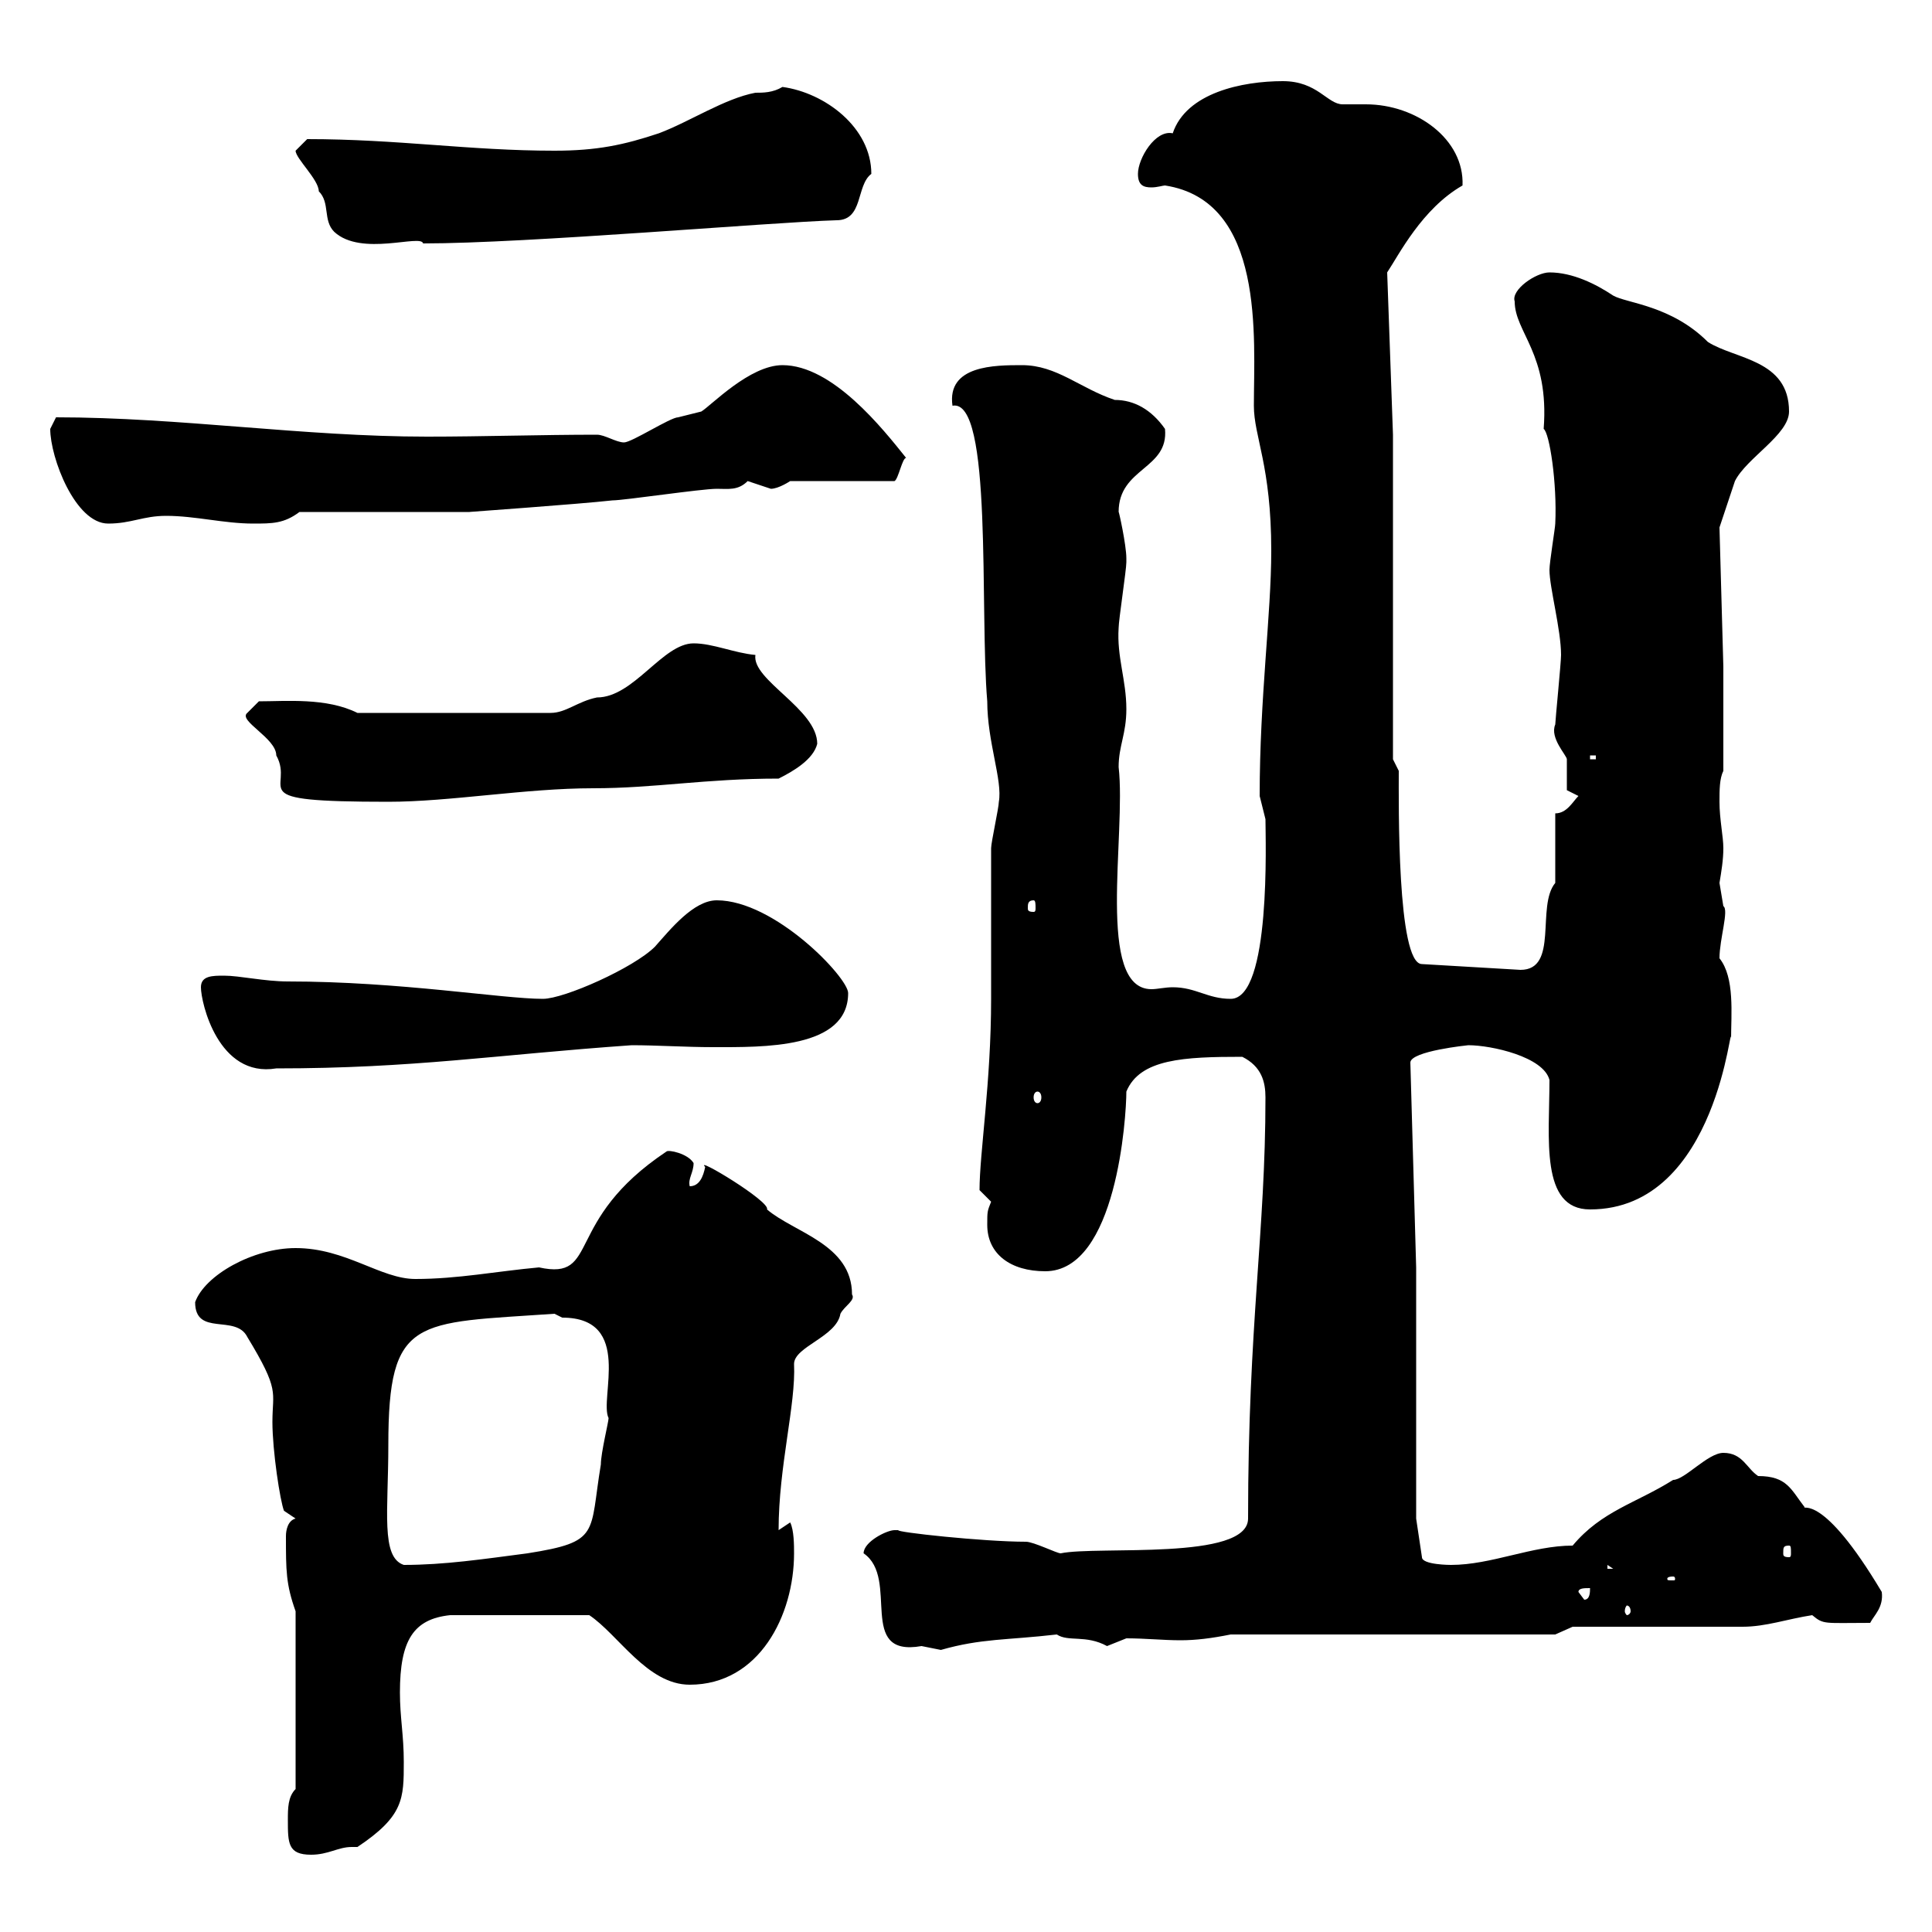 <svg xmlns="http://www.w3.org/2000/svg" xmlns:xlink="http://www.w3.org/1999/xlink" width="300" height="300"><path d="M44.70 282.60C44.70 286.20 44.70 288 48.30 288C51 288 52.50 286.80 54.60 286.80C54.90 286.80 55.20 286.80 55.50 286.80C62.70 282 62.70 279.30 62.70 273.60C62.70 269.40 62.10 266.70 62.10 262.80C62.10 254.70 64.20 251.40 69.90 250.80L91.50 250.80C96 253.80 100.50 261.60 107.10 261.60C117.90 261.60 123.30 250.80 123.30 241.20C123.30 240 123.30 237.60 122.70 236.40C122.70 236.40 120.90 237.60 120.90 237.60C120.90 227.70 123.60 218.10 123.30 211.80C123.30 209.10 129.90 207.60 130.50 204C131.10 202.80 132.90 201.90 132.30 201C132.30 193.20 123.30 191.40 119.10 187.80C119.70 186.60 107.70 179.40 109.50 181.20C109.20 182.70 108.60 184.20 107.10 184.20C106.80 183 107.70 182.10 107.70 180.60C106.80 179.10 103.80 178.50 103.50 178.80C87.30 189.60 93.30 198.90 83.70 196.80C77.10 197.40 71.10 198.60 64.50 198.60C59.10 198.60 53.70 193.80 45.90 193.80C39.30 193.80 31.80 198 30.30 202.20C30.30 207.60 36.60 204 38.40 207.60C43.50 216 42.30 216 42.30 220.80C42.30 225.30 43.50 233.10 44.10 234.60L45.90 235.80C44.70 236.10 44.40 237.60 44.40 238.50C44.40 243.90 44.40 246 45.90 250.20L45.90 277.80C44.70 279 44.70 280.80 44.70 282.60ZM134.10 241.20C139.80 245.10 132.90 257.40 143.10 255.60C143.10 255.60 146.10 256.20 146.10 256.20C152.40 254.40 156.30 254.70 164.10 253.80C165.90 255 168.60 253.80 171.90 255.60C171.90 255.60 174.90 254.40 174.90 254.40C177.90 254.40 180.60 254.70 183.30 254.70C185.70 254.70 188.10 254.40 191.10 253.80L241.50 253.80L244.20 252.60L270.60 252.60C274.20 252.60 277.50 251.40 281.40 250.80C283.20 252.30 283.20 252 290.40 252C291 250.80 292.50 249.60 292.20 247.20C282.90 231.60 279.90 234.60 280.20 234C278.10 231.30 277.50 229.20 273 229.20C271.20 228 270.60 225.60 267.60 225.60C265.20 225.60 261.60 229.80 259.80 229.80C254.10 233.40 248.70 234.60 244.20 240C237.90 240 231.60 243 225.30 243C225.30 243 220.80 243 220.80 241.80L219.90 235.80L219.90 196.80L219 165C219 163.20 228 162.30 228 162.30C231.60 162.30 239.70 164.10 240.60 167.70C240.60 176.70 239.10 187.80 246.90 187.80C267 187.80 268.80 156.90 268.80 161.40C268.80 157.50 269.40 151.80 267 148.80C267 145.80 268.50 141.30 267.60 140.70C267.60 140.70 267 137.10 267 137.10C267.30 135.30 267.60 133.50 267.60 131.70C267.60 129.90 267 127.20 267 124.50C267 122.70 267 120.90 267.60 119.70L267.60 103.50L267 81.90C267 81.90 268.80 76.50 269.40 74.70C271.20 71.10 277.80 67.50 277.80 63.90C277.80 55.80 269.40 55.80 265.20 53.10C259.50 47.40 252.60 47.10 250.50 45.90C247.80 44.10 244.20 42.30 240.60 42.30C238.50 42.30 234.60 45 235.20 46.80C235.20 51.60 240.60 54.90 239.70 66.60C240.60 67.20 241.80 75 241.50 81.30C241.50 81.90 240.60 87.30 240.60 88.50C240.60 91.20 242.40 97.80 242.40 101.70C242.40 102.90 241.50 111.90 241.50 112.50C240.60 114.60 243.30 117.30 243.30 117.90C243.30 119.10 243.30 121.50 243.30 122.70L245.10 123.60C244.20 124.50 243.30 126.30 241.50 126.30L241.50 137.10C238.50 140.70 242.10 150.60 236.10 150.60L220.80 149.70C216.90 149.70 217.20 124.50 217.20 119.70C217.20 119.70 216.30 117.90 216.30 117.90L216.30 67.50L215.40 42.30C217.20 39.60 220.80 32.40 227.10 28.80C227.40 21.60 219.90 16.20 212.10 16.20C210.90 16.20 209.70 16.20 208.50 16.20C206.10 16.20 204.60 12.60 199.20 12.60C192.90 12.60 184.20 14.40 182.10 20.70C179.40 20.10 176.70 24.60 176.70 27C176.70 28.80 177.60 29.10 178.80 29.10C179.70 29.10 180.60 28.80 180.90 28.80C196.50 31.20 194.70 52.50 194.70 63C194.70 67.80 197.40 72.30 197.40 85.50C197.40 95.40 195.60 108.30 195.60 123.60C195.60 123.60 196.50 127.20 196.50 127.20C196.50 130.20 197.40 155.10 191.10 155.10C187.50 155.10 185.70 153.30 182.10 153.30C180.90 153.30 179.70 153.60 178.80 153.60C170.10 153.60 174.90 129.60 173.70 119.10C173.70 115.80 174.90 114 174.90 110.10C174.90 105.60 173.40 102 173.70 97.50C173.70 96.30 174.90 88.50 174.90 87.30C174.90 87.30 174.90 87.30 174.90 86.70C174.90 84.60 173.70 79.20 173.70 79.50C173.70 72.60 181.50 72.90 180.90 66.60C178.80 63.60 176.10 62.10 173.10 62.10C167.70 60.30 164.10 56.70 158.70 56.70C154.50 56.70 147 56.70 147.90 63C154.20 61.80 152.10 94.80 153.30 108.90C153.30 115.20 155.70 121.20 155.10 124.50C155.10 125.40 153.90 130.80 153.90 131.70C153.90 134.40 153.90 152.40 153.90 155.10C153.90 168 152.10 179.10 152.10 184.80C152.10 184.80 153.90 186.60 153.90 186.60C153.30 188.10 153.30 188.10 153.30 190.20C153.30 194.70 156.90 197.40 162.30 197.40C173.40 197.40 174.90 173.40 174.90 169.50C177 164.40 183.90 164.10 192.90 164.10C195.90 165.60 196.50 168 196.50 170.40C196.50 191.40 193.80 205.50 193.80 235.80C193.80 242.40 170.40 240 164.70 241.20C164.10 241.20 160.50 239.40 159.30 239.40C152.70 239.40 138.90 237.90 139.50 237.60C139.50 237.60 139.50 237.60 138.90 237.60C137.70 237.60 134.10 239.40 134.10 241.20ZM253.20 250.20C253.20 250.50 252.90 250.80 252.60 250.80C252.60 250.80 252.30 250.50 252.30 250.20C252.30 249.60 252.60 249.30 252.60 249.30C252.90 249.30 253.20 249.60 253.20 250.20ZM245.10 247.20C245.10 246.60 246 246.60 246.90 246.60C246.90 247.20 246.90 248.40 246 248.40ZM259.80 244.80C260.10 244.80 260.10 245.10 260.10 245.10C260.10 245.40 260.10 245.40 259.80 245.40C258.90 245.40 258.90 245.40 258.90 245.10C258.90 245.10 258.90 244.80 259.80 244.80ZM249.60 243L250.50 243.60L249.60 243.60ZM60.30 224.40C60.30 204.30 64.50 205.50 86.10 204C86.10 204 87.30 204.60 87.30 204.60C98.40 204.60 93 217.20 94.50 220.20C94.50 220.80 93.30 225.60 93.30 227.40C91.50 238.20 93.30 239.40 81.90 241.20C75 242.10 69 243 62.70 243C59.10 241.80 60.30 234.60 60.30 224.40ZM277.80 240C278.10 240 278.10 240.30 278.10 241.20C278.10 241.50 278.10 241.80 277.80 241.80C276.90 241.80 276.90 241.50 276.90 241.20C276.90 240.30 276.90 240 277.80 240ZM161.10 169.50C161.40 169.50 161.70 169.80 161.70 170.40C161.70 171 161.40 171.30 161.10 171.30C160.80 171.30 160.50 171 160.50 170.40C160.50 169.80 160.80 169.50 161.10 169.50ZM31.20 153.30C31.20 155.70 33.90 167.40 42.90 165.90C64.20 165.90 76.80 163.80 98.10 162.30C102 162.30 106.50 162.60 110.70 162.60C118.50 162.60 131.70 162.90 131.70 154.20C131.70 151.80 120.30 139.80 111.30 139.80C107.70 139.80 104.10 144.30 101.70 147C98.40 150.30 87.60 155.10 84.30 155.10C78 155.10 62.10 152.40 44.70 152.40C41.10 152.40 37.20 151.50 34.80 151.50C33 151.50 31.20 151.50 31.20 153.30ZM160.50 139.80C160.80 139.80 160.80 140.40 160.80 141C160.80 141.30 160.80 141.60 160.50 141.60C159.60 141.60 159.60 141.30 159.60 141C159.60 140.40 159.60 139.80 160.50 139.80ZM38.40 110.70C36.90 111.90 42.90 114.60 42.90 117.30C45.90 122.70 36.90 124.50 60.30 124.50C69.90 124.50 81.60 122.40 92.10 122.40C101.70 122.40 109.50 120.90 120.90 120.90C123.30 119.70 126.30 117.90 126.90 115.50C126.90 110.10 116.70 105.60 117.30 101.70C114 101.40 110.70 99.90 107.70 99.90C102.90 99.90 98.40 108.30 92.70 108.30C89.70 108.90 87.90 110.70 85.50 110.70L55.50 110.70C50.70 108.30 44.40 108.90 40.20 108.90C40.20 108.90 38.40 110.70 38.40 110.70ZM246.90 117.30L247.80 117.30L247.80 117.90L246.90 117.90ZM7.80 66.60C7.80 71.10 11.70 81.30 16.80 81.30C20.40 81.30 22.20 80.10 25.80 80.10C30.30 80.10 34.80 81.30 39.30 81.30C42.30 81.30 44.10 81.30 46.50 79.50L72.90 79.50C72.60 79.50 89.70 78.30 95.10 77.70C96.90 77.70 108.90 75.90 111.30 75.90C113.10 75.90 114.60 76.20 116.10 74.70C116.10 74.70 119.70 75.90 119.70 75.90C120.90 75.90 122.70 74.70 122.70 74.70L138.90 74.70C139.50 74.40 140.10 71.10 140.70 71.10C137.10 66.60 129.30 56.70 121.50 56.70C116.40 56.70 110.40 63 108.90 63.90C108.90 63.90 105.30 64.80 105.30 64.80C104.10 64.80 98.10 68.70 96.90 68.70C95.70 68.70 93.90 67.50 92.70 67.50C84 67.50 75 67.80 66.30 67.80C47.10 67.80 27.90 64.80 8.70 64.80C8.70 64.80 7.80 66.60 7.80 66.60ZM45.90 23.40C45.90 24.60 49.50 27.90 49.50 29.70C51.30 31.50 50.10 34.20 51.90 36C56.10 39.90 65.40 36.30 65.70 37.80C81.90 37.80 119.70 34.50 129.90 34.20C134.10 34.20 132.90 28.80 135.30 27C135.30 19.80 128.10 14.40 121.50 13.50C120 14.40 118.50 14.40 117.30 14.40C112.50 15.30 107.10 18.90 102.30 20.70C96.90 22.50 92.70 23.40 86.10 23.40C72.90 23.40 61.80 21.60 47.70 21.60C47.70 21.60 45.90 23.40 45.90 23.40Z"/></svg>